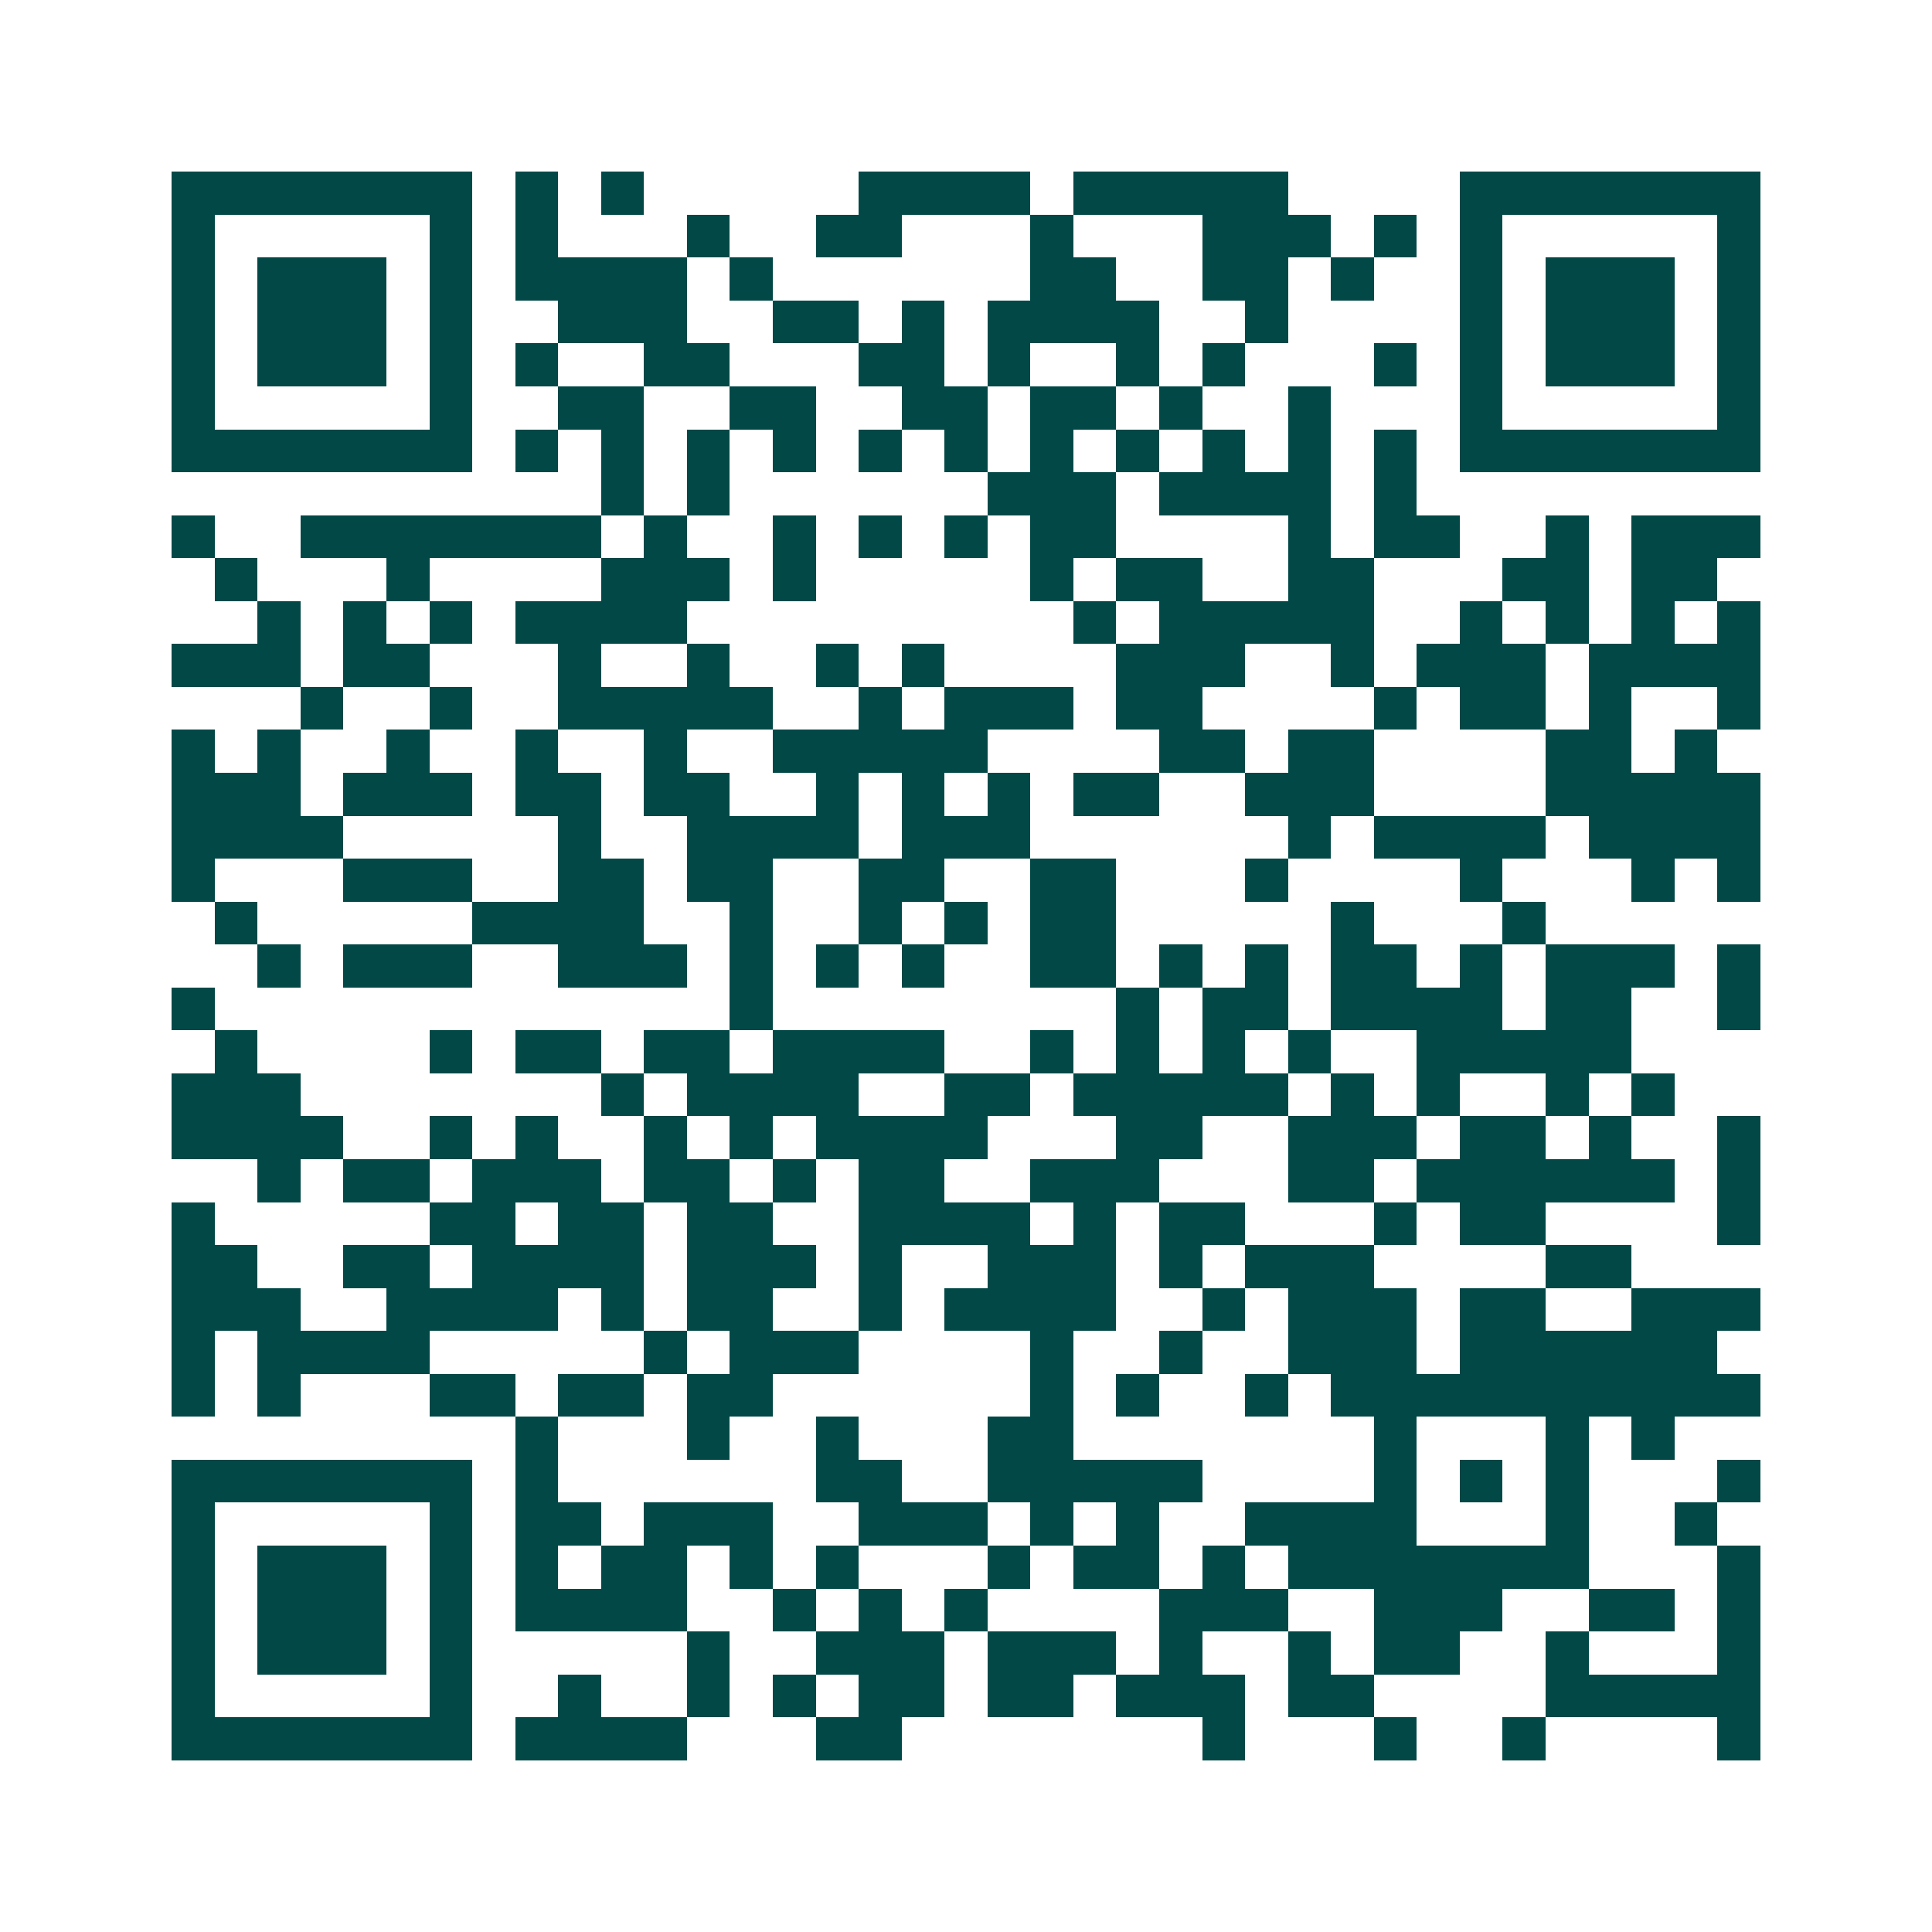 <svg xmlns="http://www.w3.org/2000/svg" width="200" height="200" viewBox="0 0 45 45" shape-rendering="crispEdges"><path fill="#ffffff" d="M0 0h45v45H0z"/><path stroke="#014847" d="M4 4.5h7m1 0h1m1 0h1m5 0h4m1 0h5m4 0h7M4 5.5h1m5 0h1m1 0h1m3 0h1m2 0h2m3 0h1m3 0h3m1 0h1m1 0h1m5 0h1M4 6.5h1m1 0h3m1 0h1m1 0h4m1 0h1m6 0h2m2 0h2m1 0h1m2 0h1m1 0h3m1 0h1M4 7.5h1m1 0h3m1 0h1m2 0h3m2 0h2m1 0h1m1 0h4m2 0h1m4 0h1m1 0h3m1 0h1M4 8.5h1m1 0h3m1 0h1m1 0h1m2 0h2m3 0h2m1 0h1m2 0h1m1 0h1m3 0h1m1 0h1m1 0h3m1 0h1M4 9.5h1m5 0h1m2 0h2m2 0h2m2 0h2m1 0h2m1 0h1m2 0h1m3 0h1m5 0h1M4 10.5h7m1 0h1m1 0h1m1 0h1m1 0h1m1 0h1m1 0h1m1 0h1m1 0h1m1 0h1m1 0h1m1 0h1m1 0h7M14 11.5h1m1 0h1m6 0h3m1 0h4m1 0h1M4 12.5h1m2 0h7m1 0h1m2 0h1m1 0h1m1 0h1m1 0h2m4 0h1m1 0h2m2 0h1m1 0h3M5 13.5h1m3 0h1m4 0h3m1 0h1m5 0h1m1 0h2m2 0h2m3 0h2m1 0h2M6 14.5h1m1 0h1m1 0h1m1 0h4m9 0h1m1 0h5m2 0h1m1 0h1m1 0h1m1 0h1M4 15.5h3m1 0h2m3 0h1m2 0h1m2 0h1m1 0h1m4 0h3m2 0h1m1 0h3m1 0h4M7 16.5h1m2 0h1m2 0h5m2 0h1m1 0h3m1 0h2m4 0h1m1 0h2m1 0h1m2 0h1M4 17.5h1m1 0h1m2 0h1m2 0h1m2 0h1m2 0h5m4 0h2m1 0h2m4 0h2m1 0h1M4 18.5h3m1 0h3m1 0h2m1 0h2m2 0h1m1 0h1m1 0h1m1 0h2m2 0h3m4 0h5M4 19.5h4m5 0h1m2 0h4m1 0h3m6 0h1m1 0h4m1 0h4M4 20.5h1m3 0h3m2 0h2m1 0h2m2 0h2m2 0h2m3 0h1m4 0h1m3 0h1m1 0h1M5 21.5h1m5 0h4m2 0h1m2 0h1m1 0h1m1 0h2m5 0h1m3 0h1M6 22.5h1m1 0h3m2 0h3m1 0h1m1 0h1m1 0h1m2 0h2m1 0h1m1 0h1m1 0h2m1 0h1m1 0h3m1 0h1M4 23.5h1m12 0h1m8 0h1m1 0h2m1 0h4m1 0h2m2 0h1M5 24.5h1m4 0h1m1 0h2m1 0h2m1 0h4m2 0h1m1 0h1m1 0h1m1 0h1m2 0h5M4 25.5h3m7 0h1m1 0h4m2 0h2m1 0h5m1 0h1m1 0h1m2 0h1m1 0h1M4 26.5h4m2 0h1m1 0h1m2 0h1m1 0h1m1 0h4m3 0h2m2 0h3m1 0h2m1 0h1m2 0h1M6 27.5h1m1 0h2m1 0h3m1 0h2m1 0h1m1 0h2m2 0h3m3 0h2m1 0h6m1 0h1M4 28.5h1m5 0h2m1 0h2m1 0h2m2 0h4m1 0h1m1 0h2m3 0h1m1 0h2m4 0h1M4 29.5h2m2 0h2m1 0h4m1 0h3m1 0h1m2 0h3m1 0h1m1 0h3m4 0h2M4 30.5h3m2 0h4m1 0h1m1 0h2m2 0h1m1 0h4m2 0h1m1 0h3m1 0h2m2 0h3M4 31.5h1m1 0h4m5 0h1m1 0h3m4 0h1m2 0h1m2 0h3m1 0h6M4 32.5h1m1 0h1m3 0h2m1 0h2m1 0h2m6 0h1m1 0h1m2 0h1m1 0h10M12 33.5h1m3 0h1m2 0h1m3 0h2m7 0h1m3 0h1m1 0h1M4 34.5h7m1 0h1m6 0h2m2 0h5m4 0h1m1 0h1m1 0h1m3 0h1M4 35.5h1m5 0h1m1 0h2m1 0h3m2 0h3m1 0h1m1 0h1m2 0h4m3 0h1m2 0h1M4 36.5h1m1 0h3m1 0h1m1 0h1m1 0h2m1 0h1m1 0h1m3 0h1m1 0h2m1 0h1m1 0h7m3 0h1M4 37.5h1m1 0h3m1 0h1m1 0h4m2 0h1m1 0h1m1 0h1m4 0h3m2 0h3m2 0h2m1 0h1M4 38.5h1m1 0h3m1 0h1m5 0h1m2 0h3m1 0h3m1 0h1m2 0h1m1 0h2m2 0h1m3 0h1M4 39.5h1m5 0h1m2 0h1m2 0h1m1 0h1m1 0h2m1 0h2m1 0h3m1 0h2m4 0h5M4 40.5h7m1 0h4m3 0h2m7 0h1m3 0h1m2 0h1m4 0h1"/></svg>
